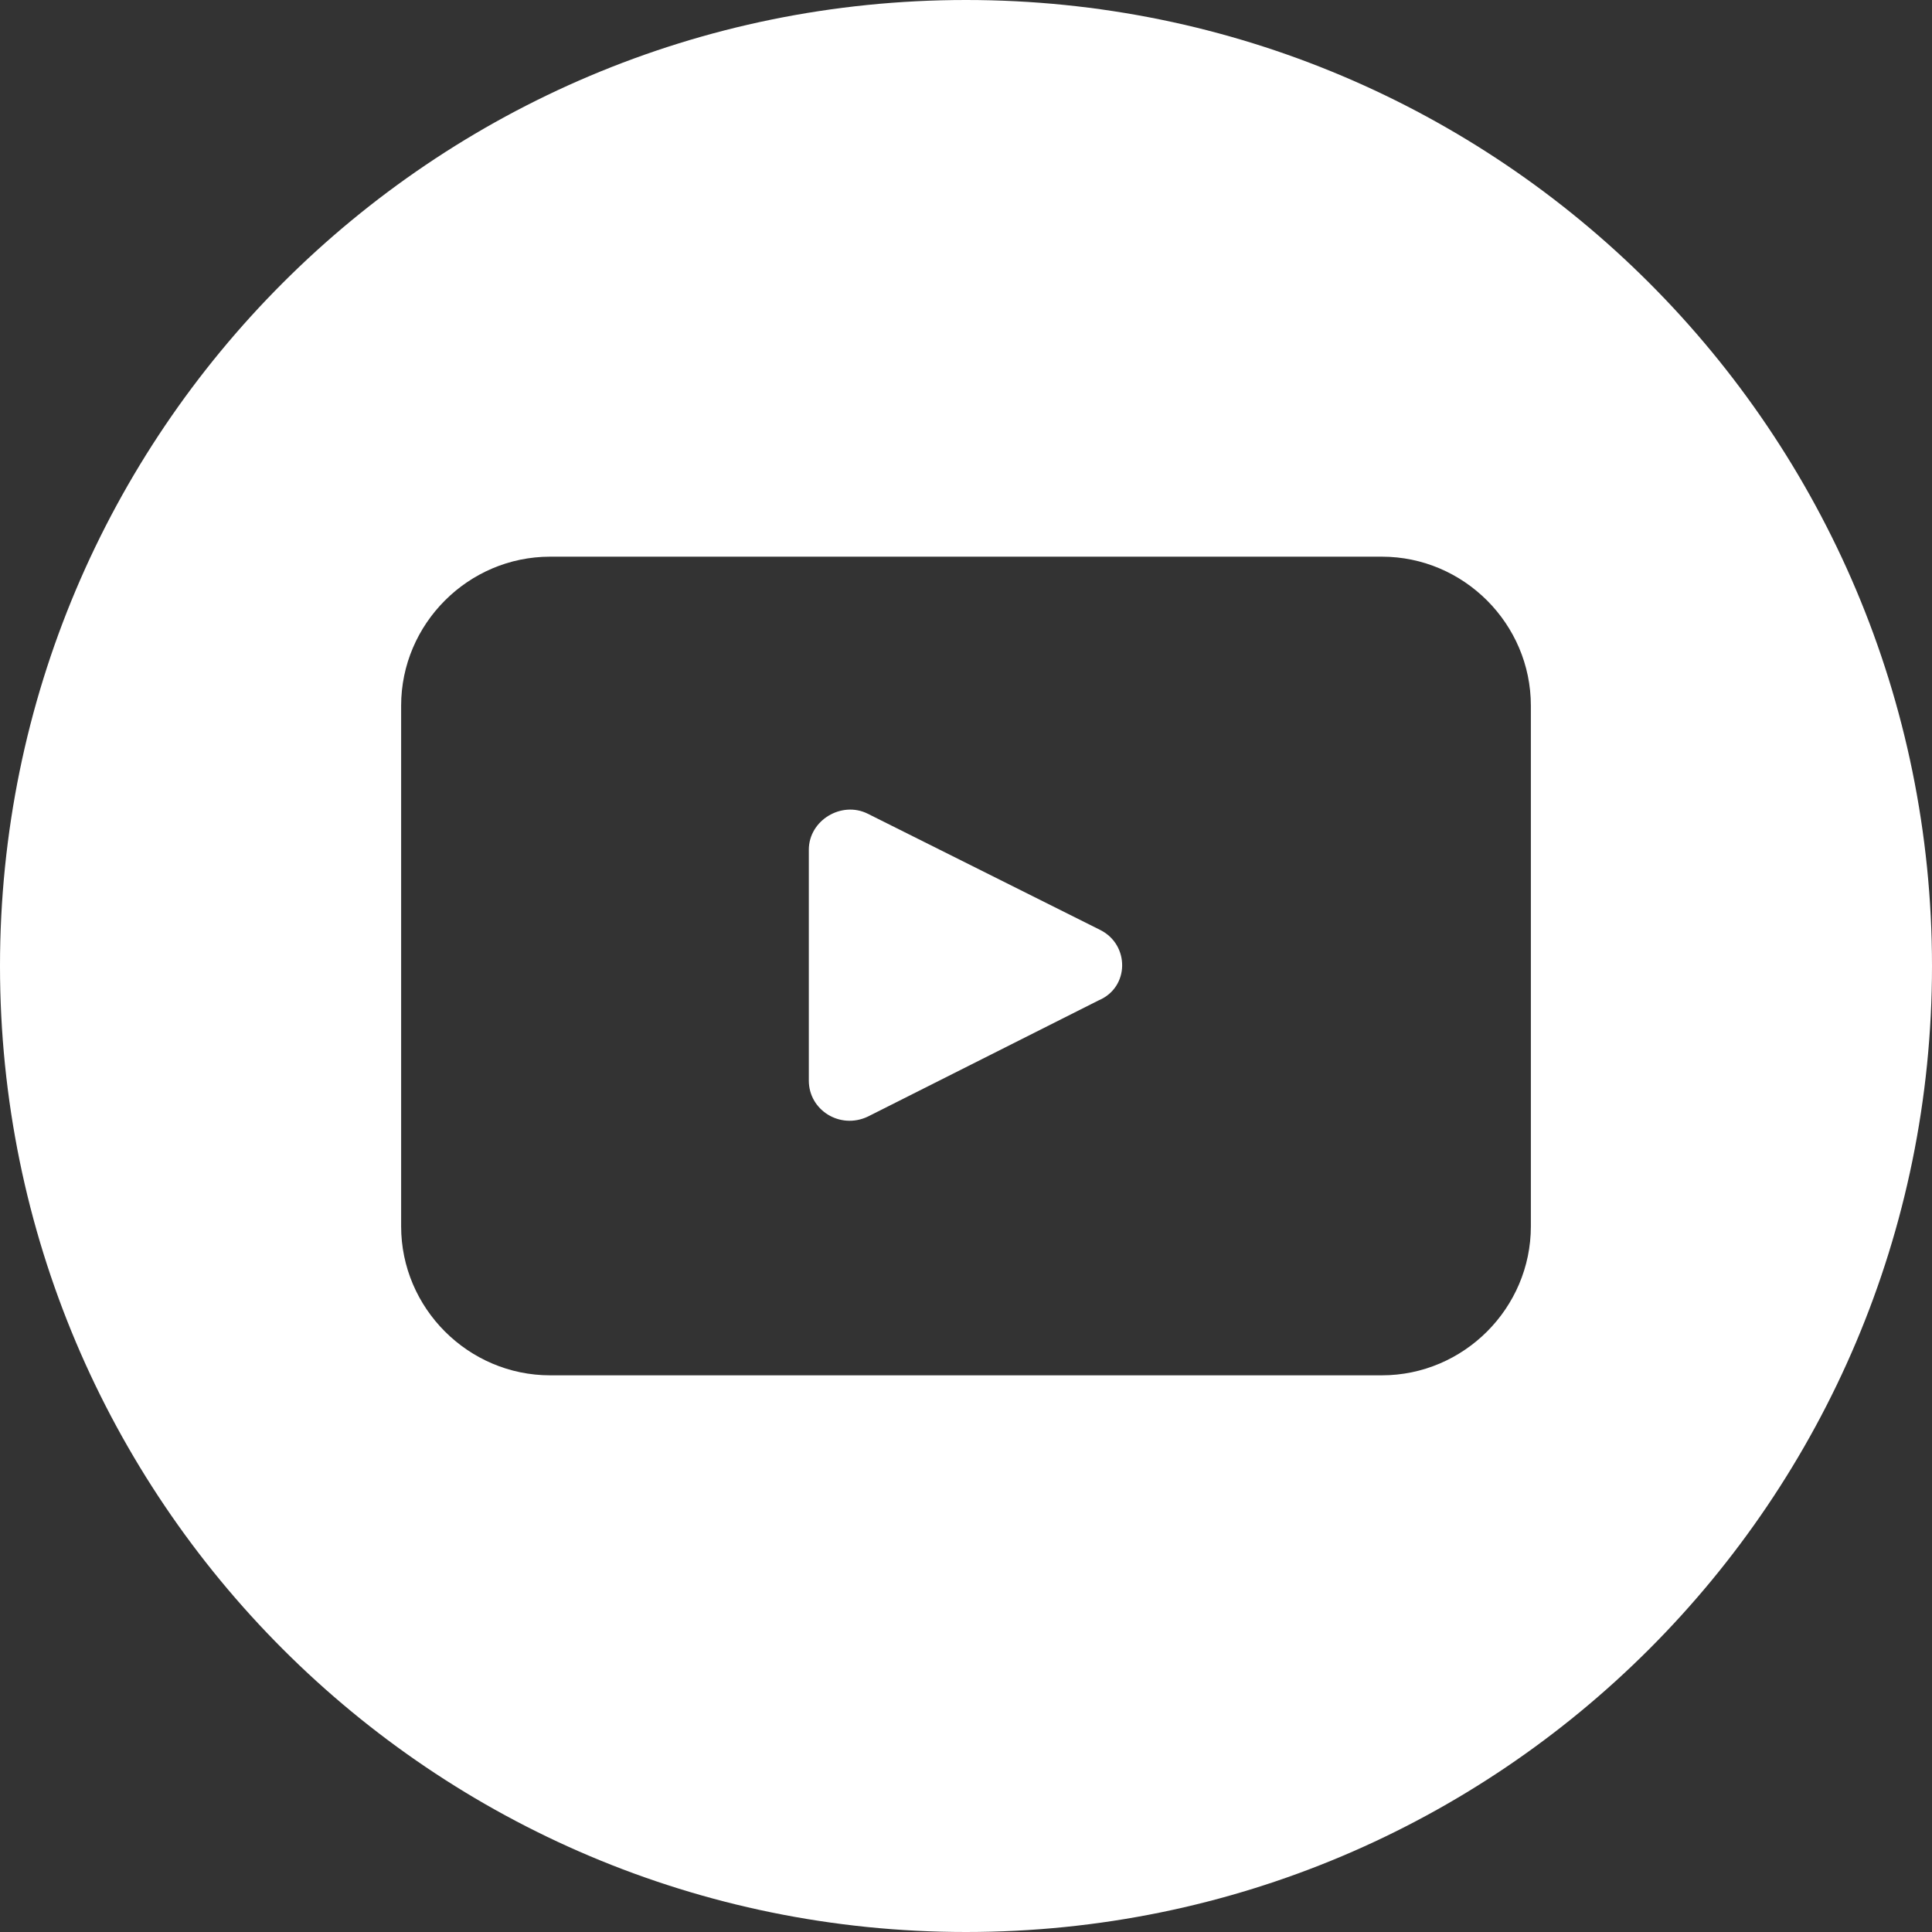 <?xml version="1.0" encoding="utf-8"?>
<!-- Generator: Adobe Illustrator 27.2.0, SVG Export Plug-In . SVG Version: 6.00 Build 0)  -->
<svg version="1.1" id="Слой_1" xmlns="http://www.w3.org/2000/svg" xmlns:xlink="http://www.w3.org/1999/xlink" x="0px" y="0px"
	 viewBox="0 0 118 118" style="enable-background:new 0 0 118 118;" xml:space="preserve">
<rect x="0" y="0" width="118" height="118" fill="#333333" stroke="none"/>
<style type="text/css">
	.st0{fill:#FFFFFF;}
</style>
<g>
	<path class="st0" d="M67.2,56.8L53,49.7c-1.6-0.8-3.6,0.4-3.6,2.2v14.1c0,1.8,1.9,3,3.6,2.2l14.1-7.1C69,60.3,69,57.7,67.2,56.8z"
		/>
	<path class="st0" d="M59,0L59,0C26.4,0,0,26.4,0,59v0c0,32.6,26.4,59,59,59h0c32.6,0,59-26.4,59-59v0C118,26.4,91.6,0,59,0z
		 M93.5,74.9c0,5-4.1,9.1-9.1,9.1H33.6c-5,0-9.1-4.1-9.1-9.1V43.1c0-5,4.1-9.1,9.1-9.1h50.8c5,0,9.1,4.1,9.1,9.1V74.9z"/>
</g>
</svg>
